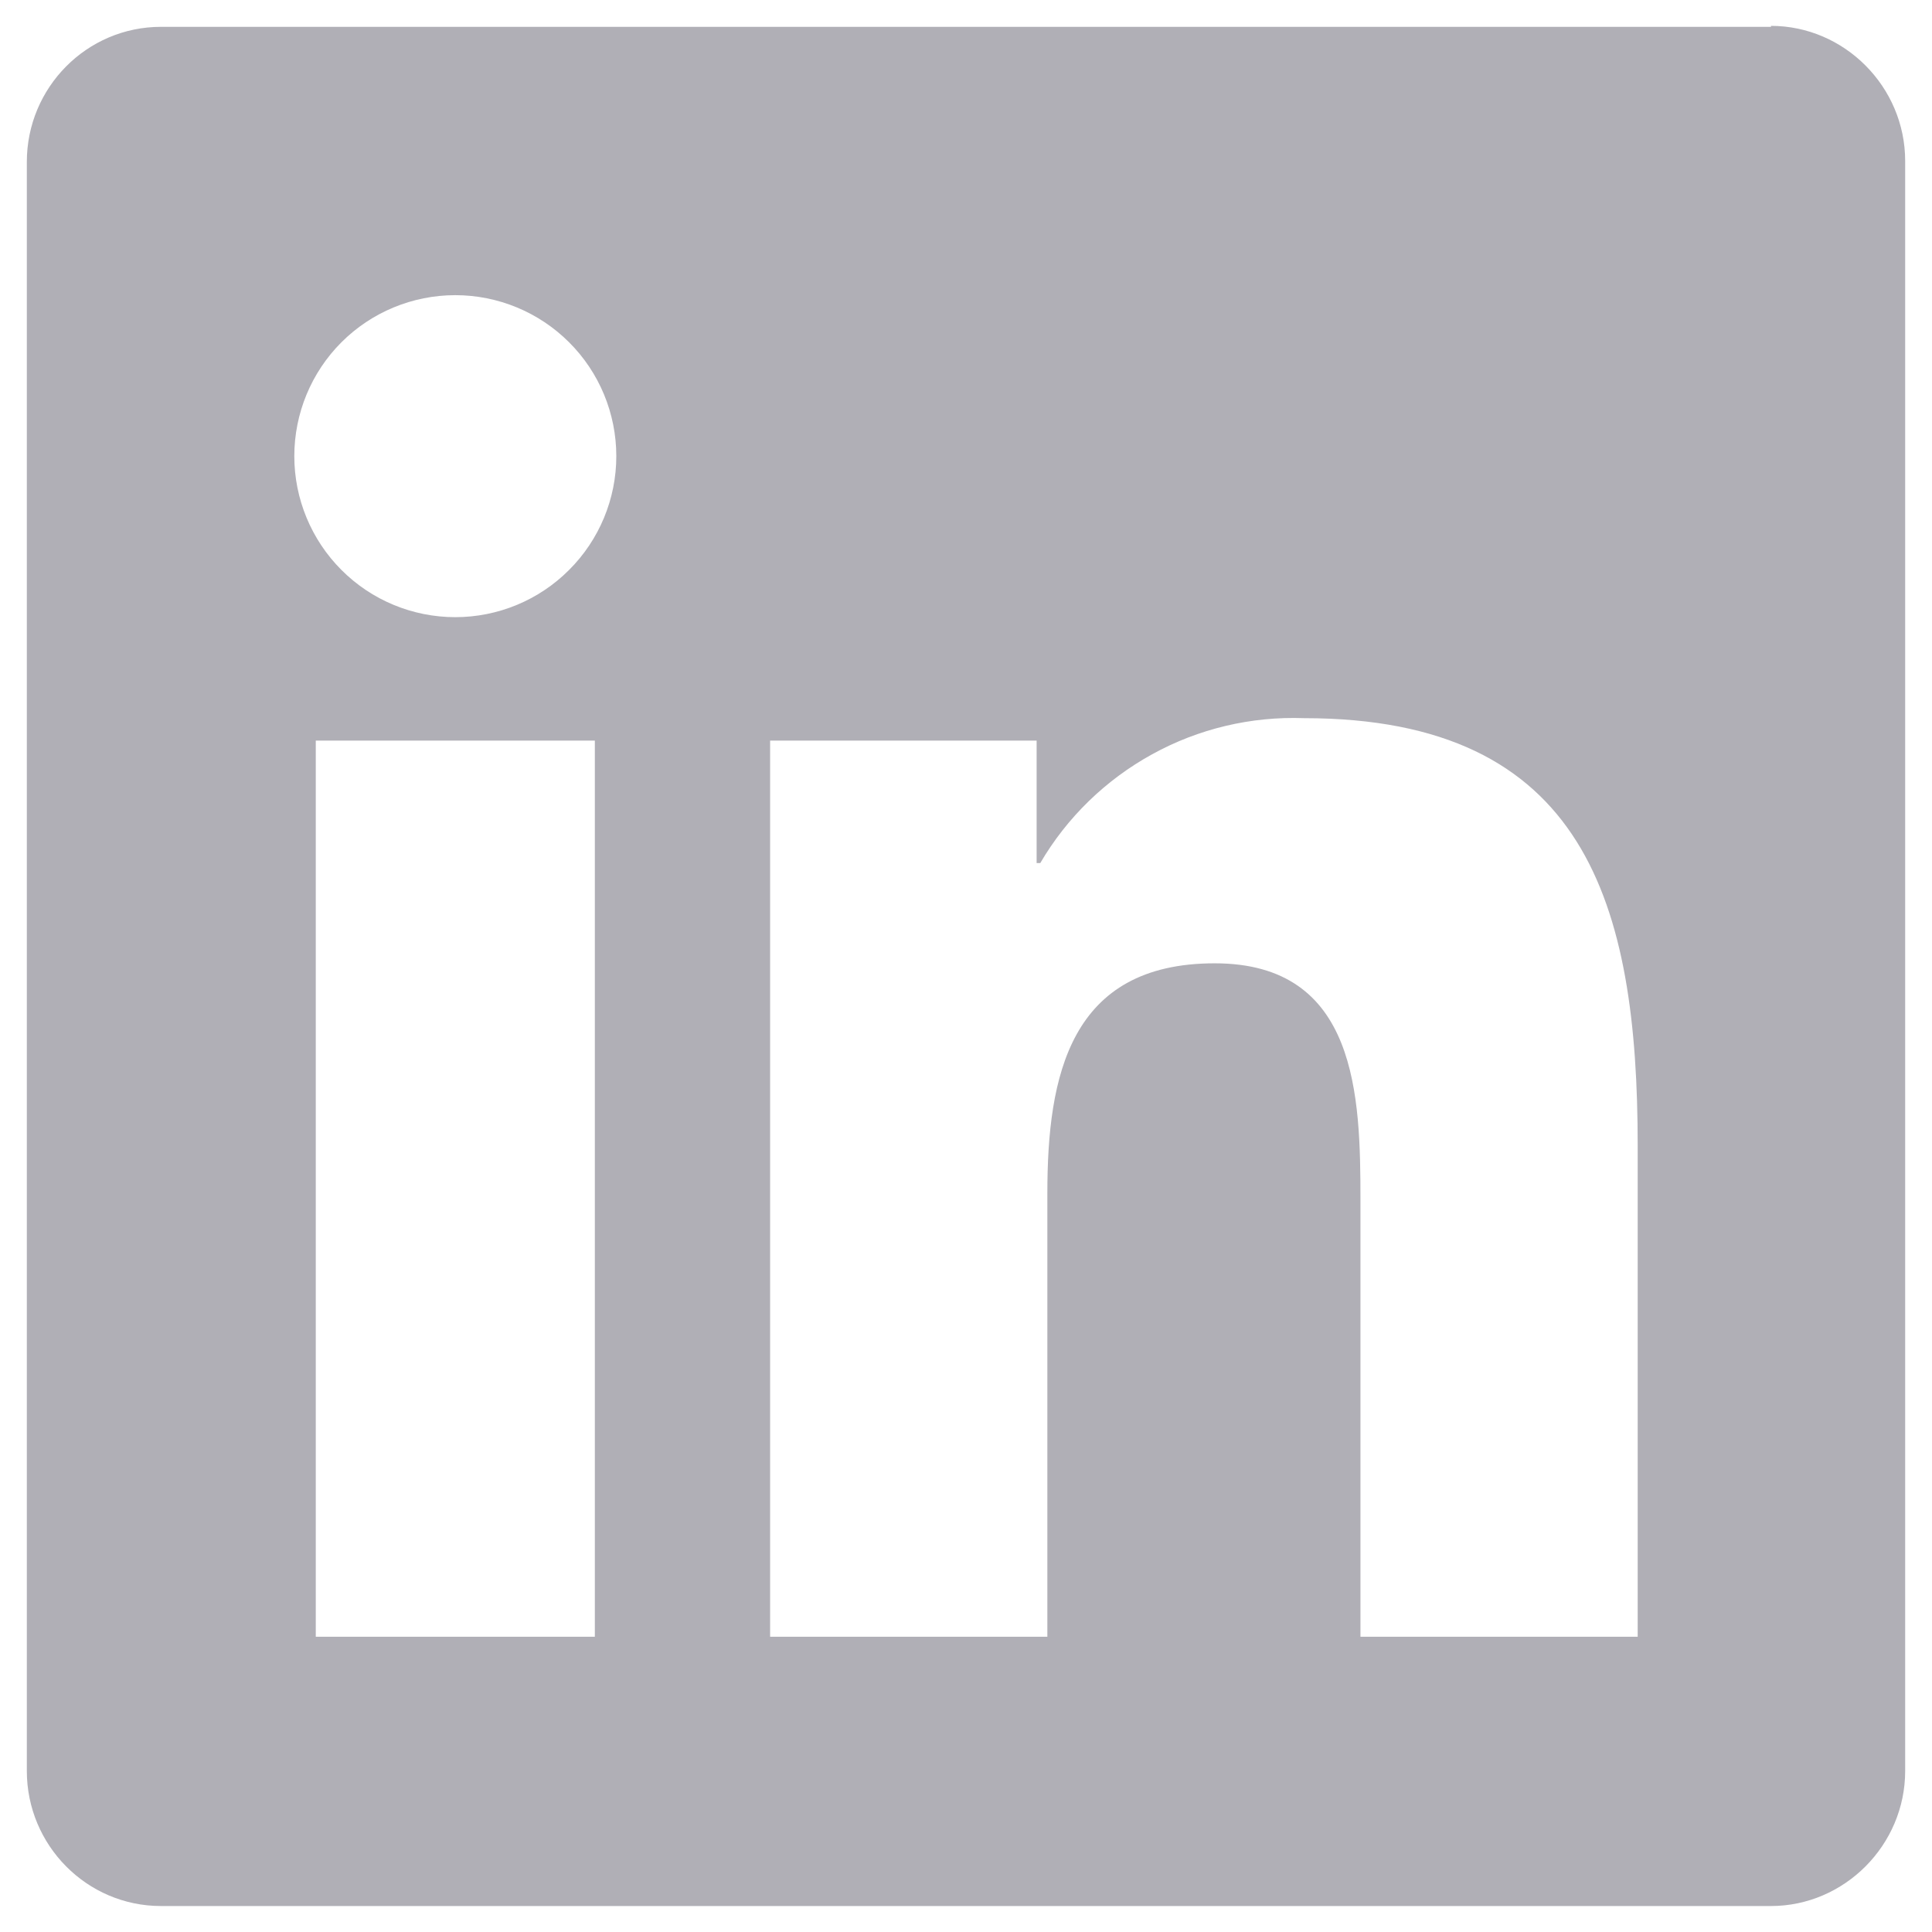 <svg width="18" height="18" viewBox="0 0 18 18" fill="none" xmlns="http://www.w3.org/2000/svg">
<path d="M16.5 0.25H1.5C0.808 0.25 0.25 0.816 0.25 1.508V16.5C0.25 17.191 0.808 17.758 1.5 17.758H16.5C17.183 17.758 17.75 17.191 17.75 16.5V1.5C17.75 0.808 17.183 0.241 16.5 0.241V0.25ZM5.542 15.249H2.942V6.9H5.542V15.249ZM4.242 5.75C3.844 5.75 3.462 5.592 3.181 5.31C2.9 5.029 2.742 4.647 2.742 4.25C2.742 3.852 2.9 3.47 3.181 3.189C3.462 2.908 3.844 2.75 4.242 2.75C4.639 2.75 5.021 2.908 5.302 3.189C5.584 3.47 5.742 3.852 5.742 4.25C5.742 4.647 5.584 5.029 5.302 5.31C5.021 5.592 4.639 5.75 4.242 5.75ZM15.258 15.249H12.675V11.183C12.675 10.216 12.65 8.975 11.317 8.975C9.967 8.975 9.758 10.024 9.758 11.116V15.249H7.175V6.9H9.658V8.041H9.692C9.941 7.615 10.302 7.265 10.735 7.027C11.167 6.789 11.656 6.673 12.15 6.691C14.775 6.691 15.258 8.425 15.258 10.675V15.249Z" fill="#B0AFB6"/>
</svg>
